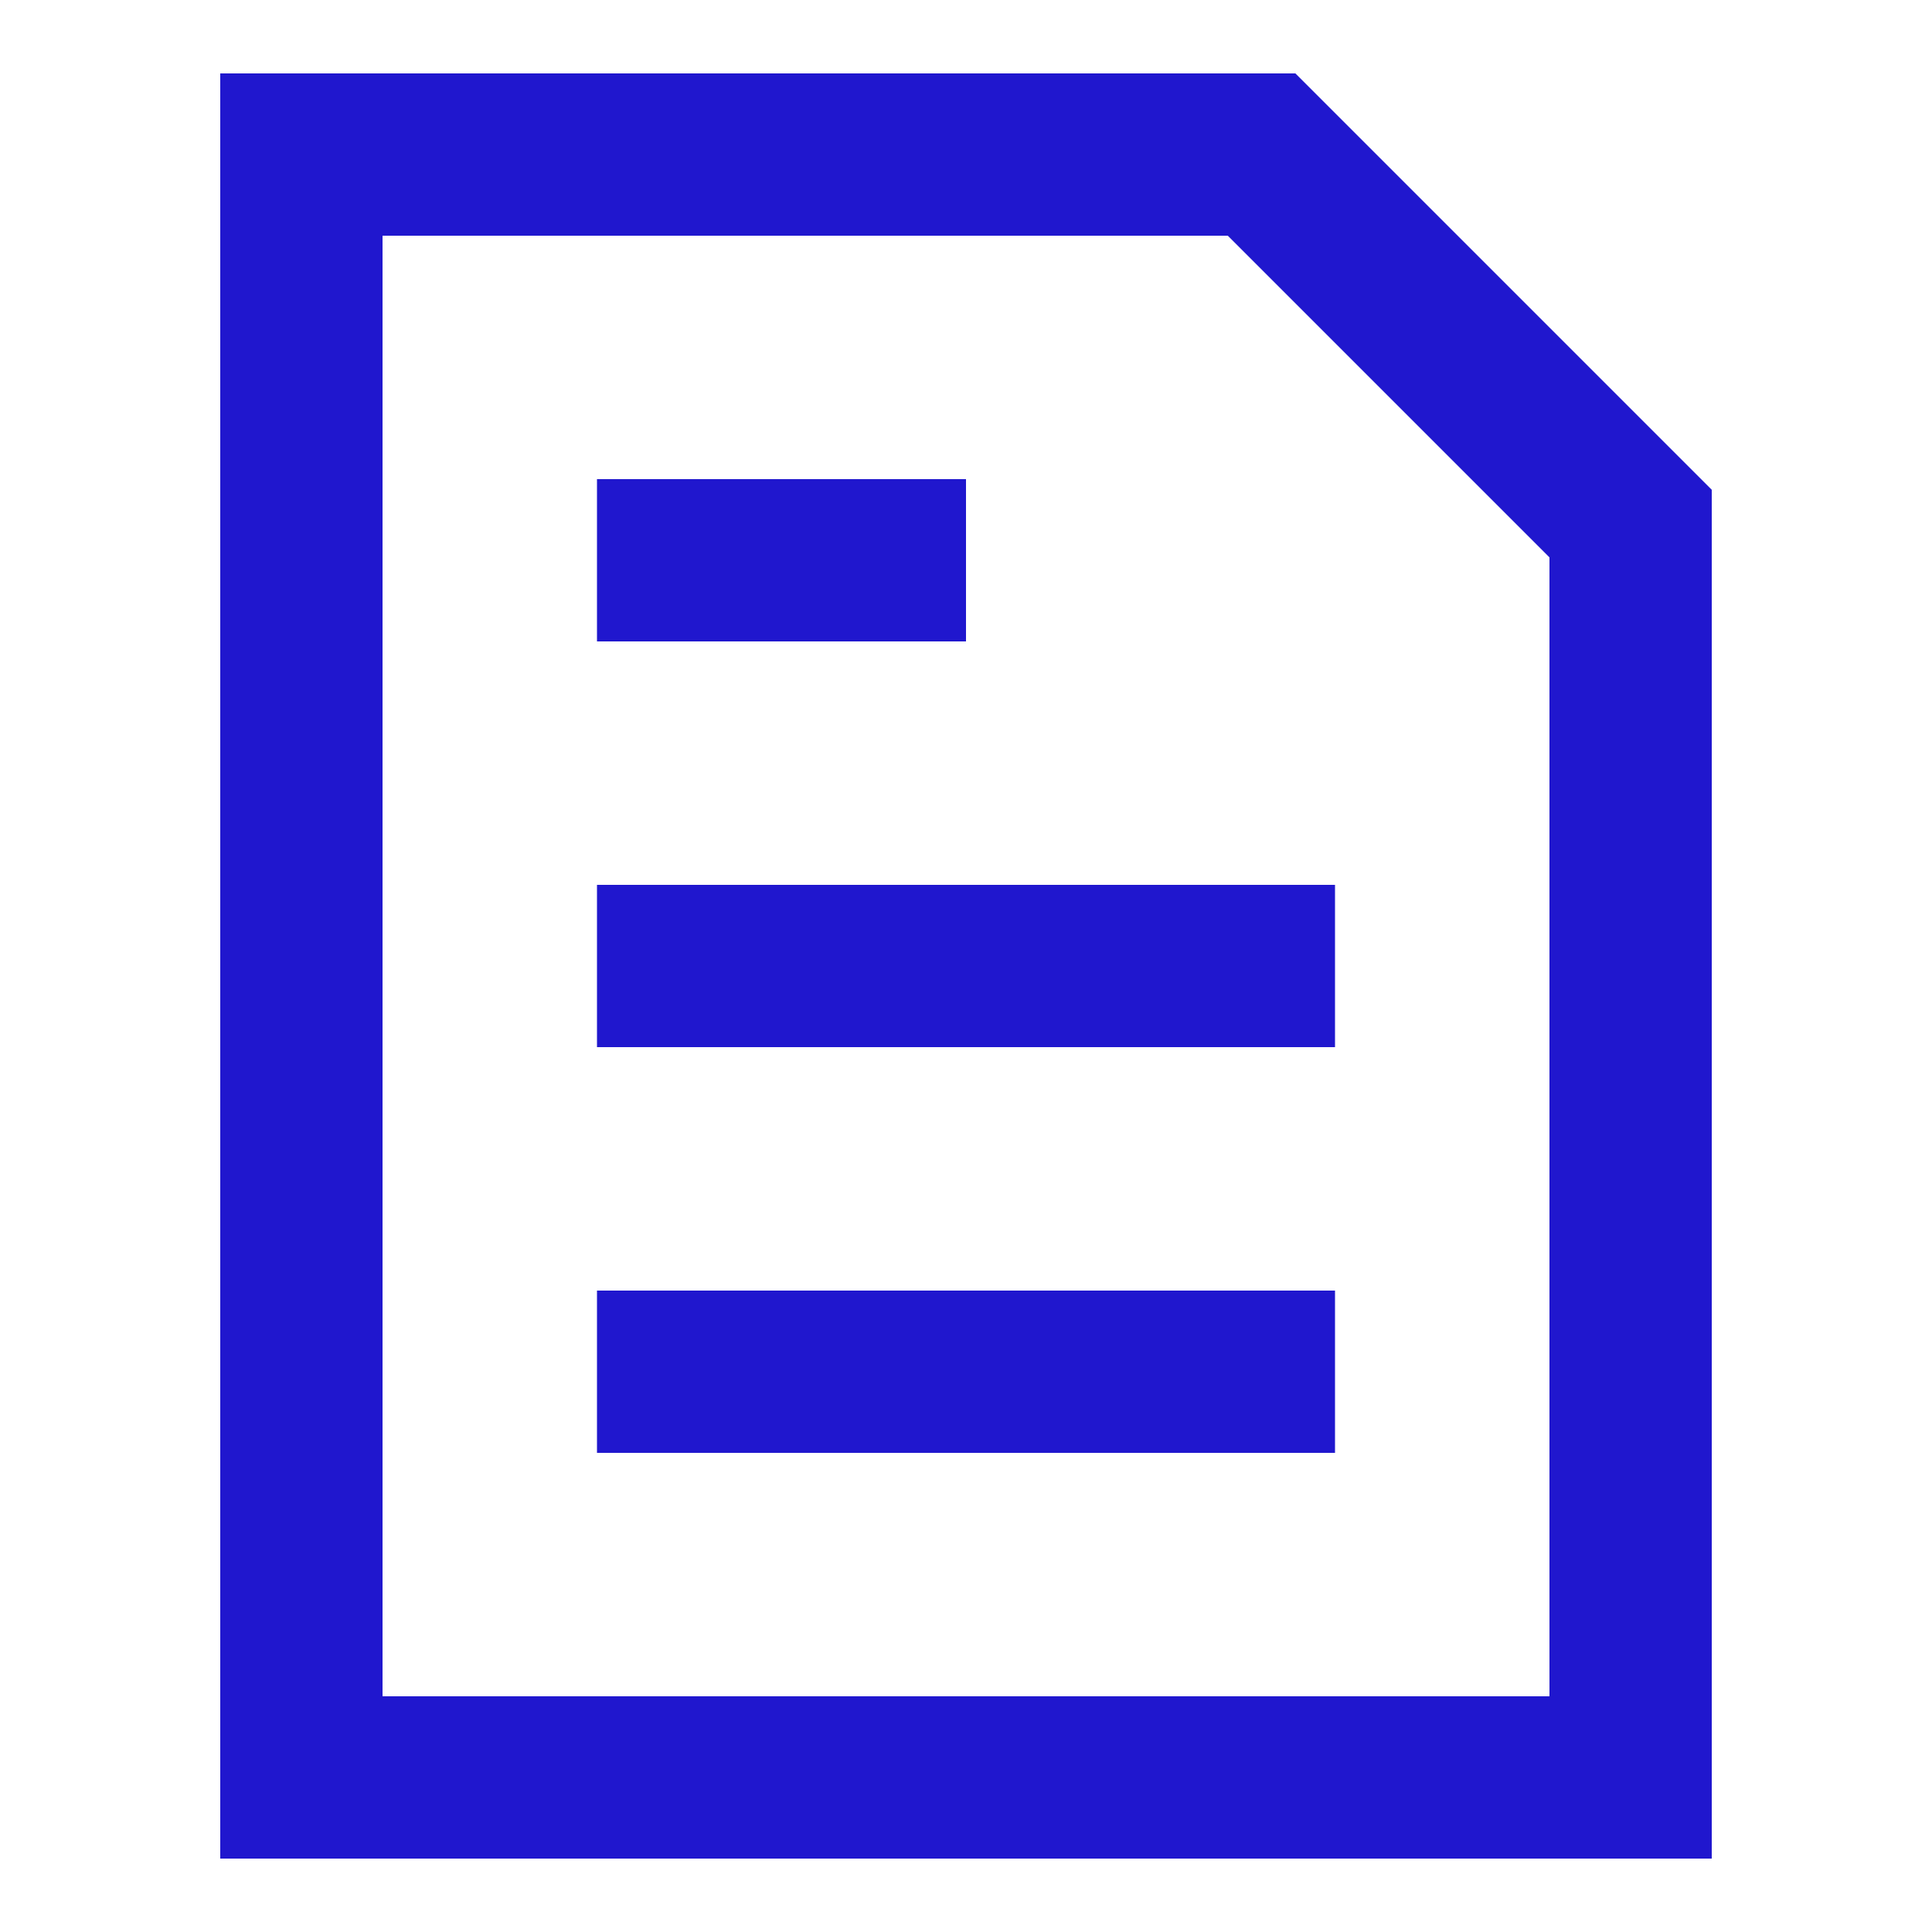 <svg width="48" height="48" viewBox="0 0 48 48" fill="none" xmlns="http://www.w3.org/2000/svg">
<path fill-rule="evenodd" clip-rule="evenodd" d="M5.472 24V46.176H24H42.528V29.172V12.168L37.356 6.996L32.184 1.824H18.828H5.472V24ZM9.504 24V42.144H24H38.496V27.996V13.848L34.5 9.852L30.504 5.856H20.004H9.504V24ZM14.832 13.92V15.936H19.416H24V13.92V11.904H19.416H14.832V13.92ZM14.832 24V26.016H24H33.168V24V21.984H24H14.832V24ZM14.832 34.08V36.096H24H33.168V34.08V32.064H24H14.832V34.08Z" fill="#2017CE"/>
</svg>
